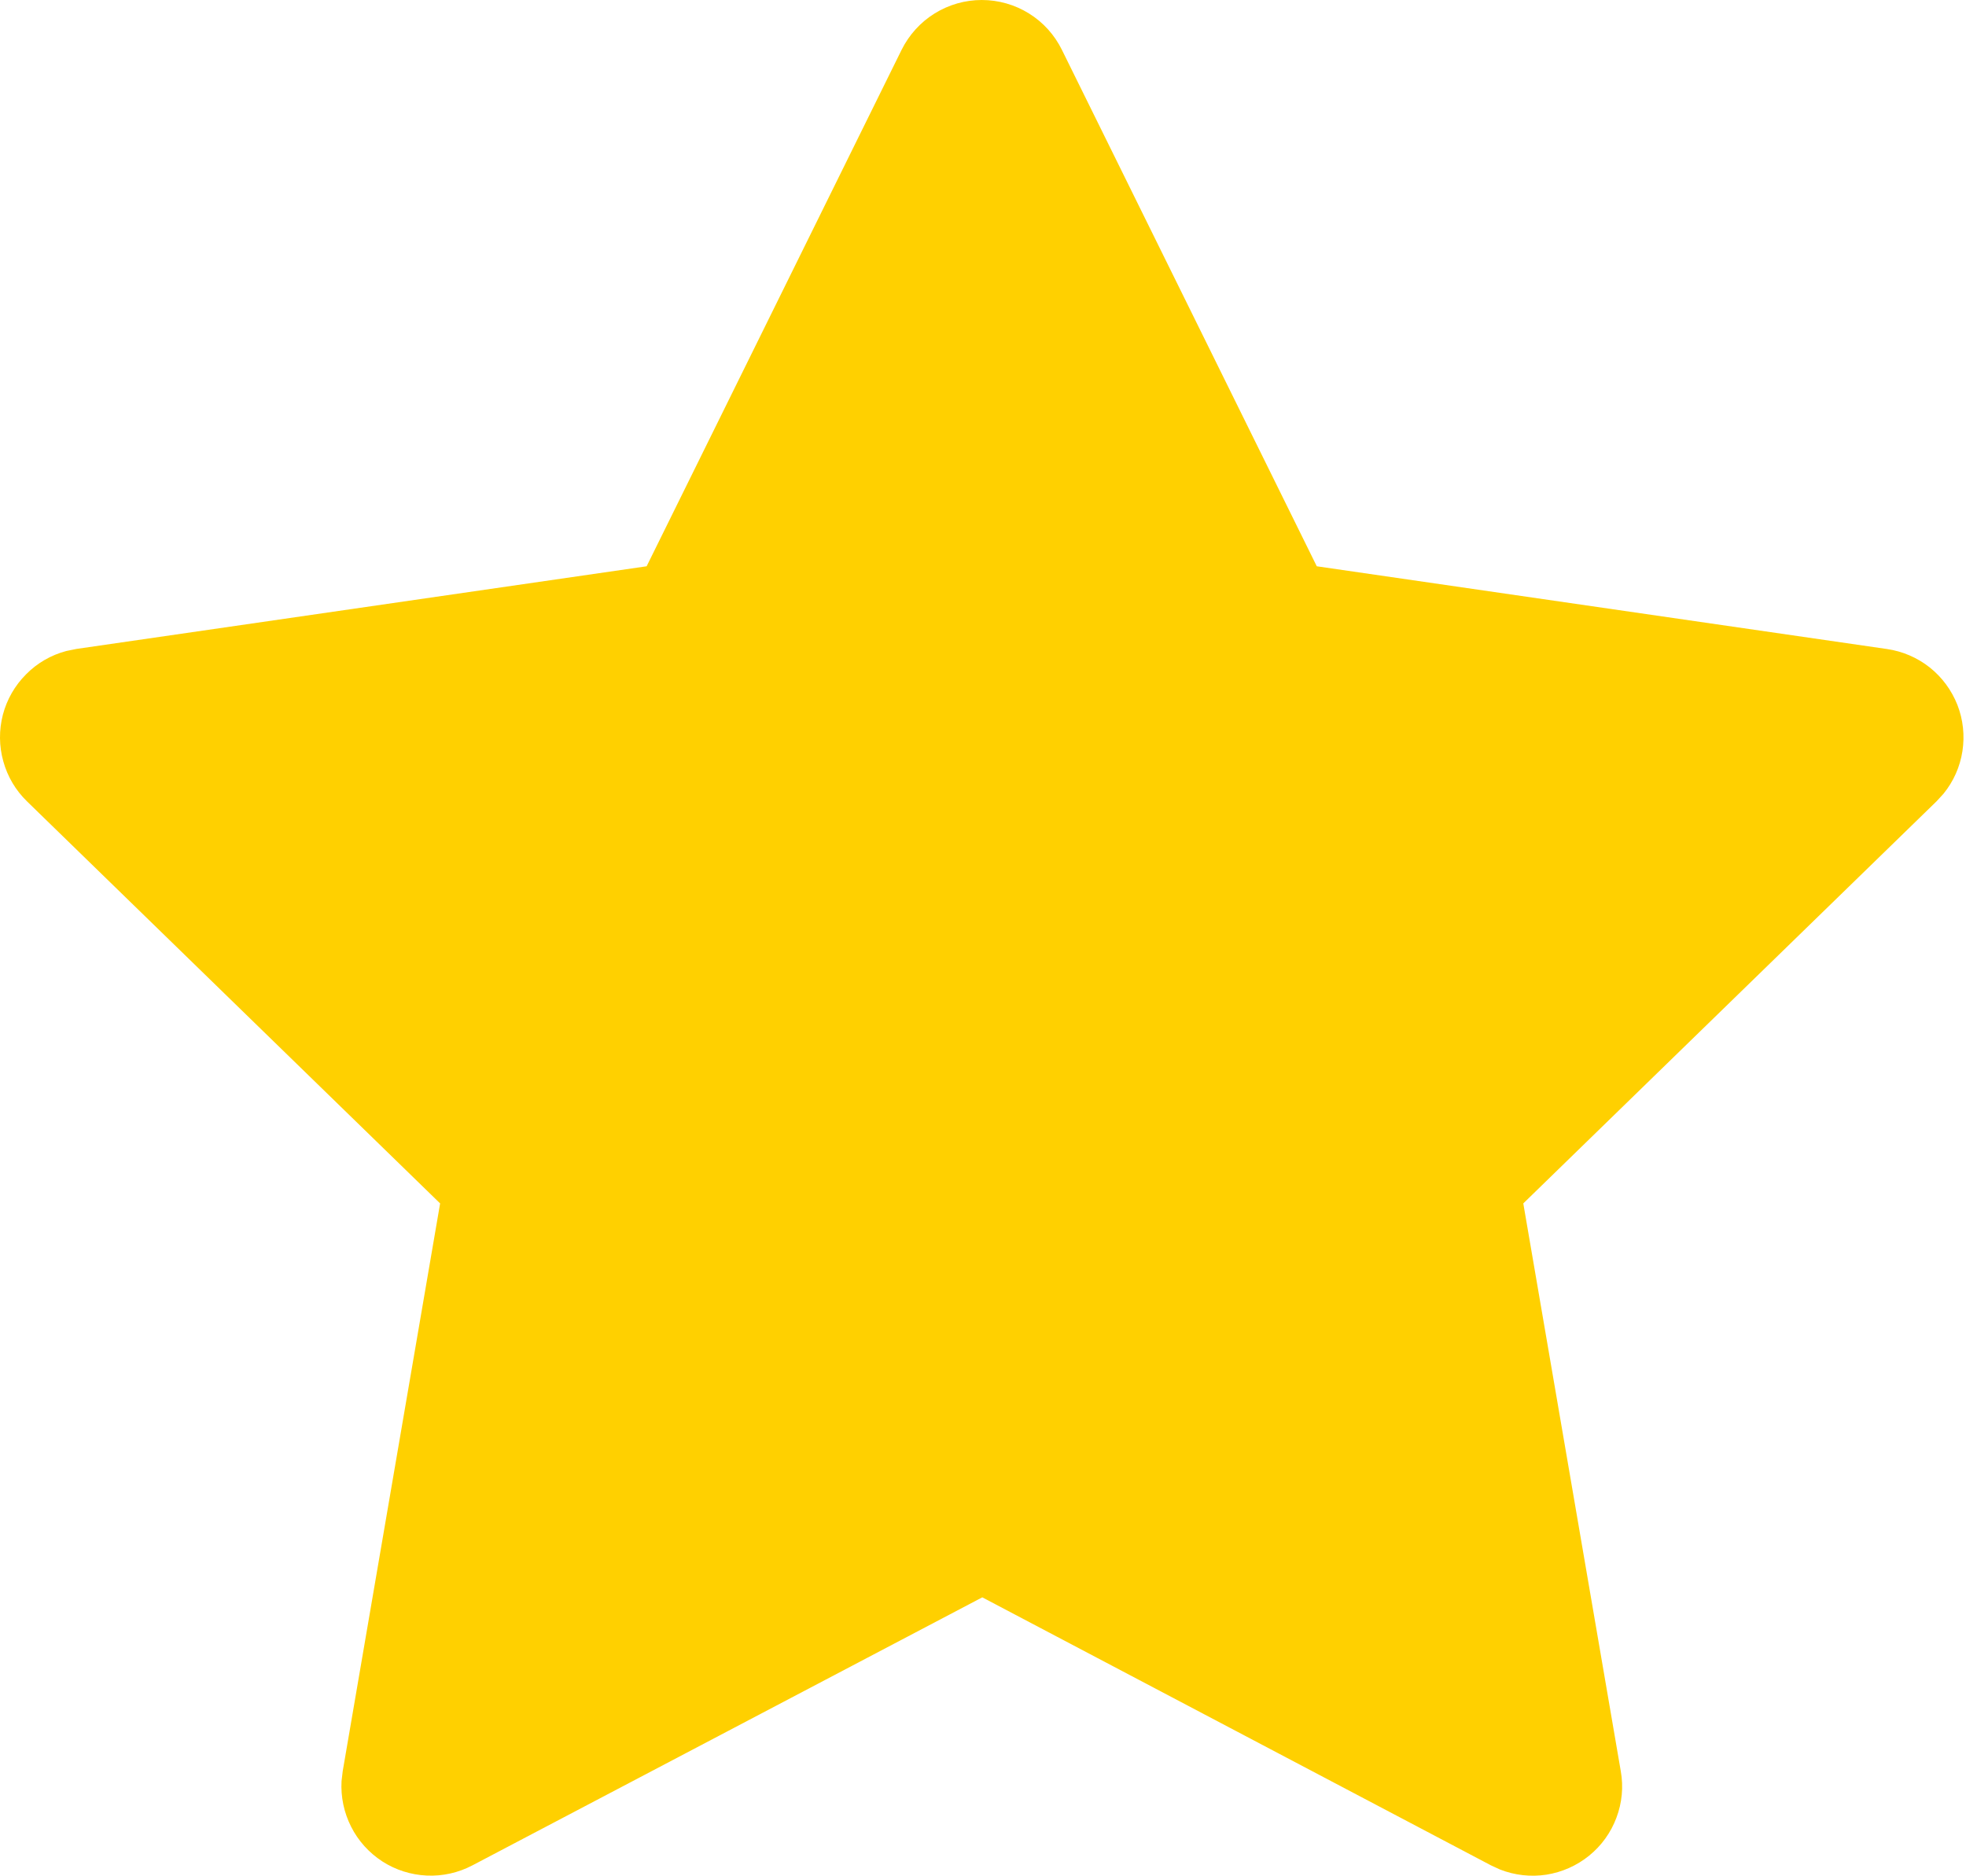 <svg width="22" height="21" viewBox="0 0 22 21" fill="none" xmlns="http://www.w3.org/2000/svg">
<path d="M7.236 6.338L0.856 7.263L0.743 7.286C0.572 7.331 0.416 7.421 0.292 7.547C0.167 7.672 0.077 7.828 0.032 8C-0.012 8.171 -0.011 8.351 0.037 8.521C0.084 8.692 0.176 8.847 0.303 8.97L4.925 13.469L3.835 19.824L3.822 19.934C3.812 20.111 3.849 20.287 3.929 20.445C4.009 20.604 4.13 20.737 4.279 20.834C4.428 20.93 4.6 20.984 4.777 20.992C4.954 21 5.13 20.96 5.286 20.878L10.992 17.878L16.685 20.878L16.785 20.924C16.951 20.989 17.13 21.009 17.305 20.982C17.48 20.954 17.645 20.881 17.783 20.769C17.921 20.657 18.026 20.511 18.088 20.345C18.151 20.178 18.168 19.999 18.137 19.824L17.046 13.469L21.67 8.969L21.748 8.884C21.86 8.747 21.933 8.582 21.96 8.408C21.987 8.233 21.968 8.054 21.904 7.89C21.839 7.725 21.732 7.58 21.594 7.47C21.456 7.361 21.29 7.289 21.115 7.264L14.735 6.338L11.883 0.558C11.801 0.391 11.673 0.249 11.515 0.151C11.356 0.052 11.173 0 10.986 0C10.8 0 10.617 0.052 10.458 0.151C10.3 0.249 10.172 0.391 10.089 0.558L7.236 6.338Z" fill="#FFD000"/>
</svg>
